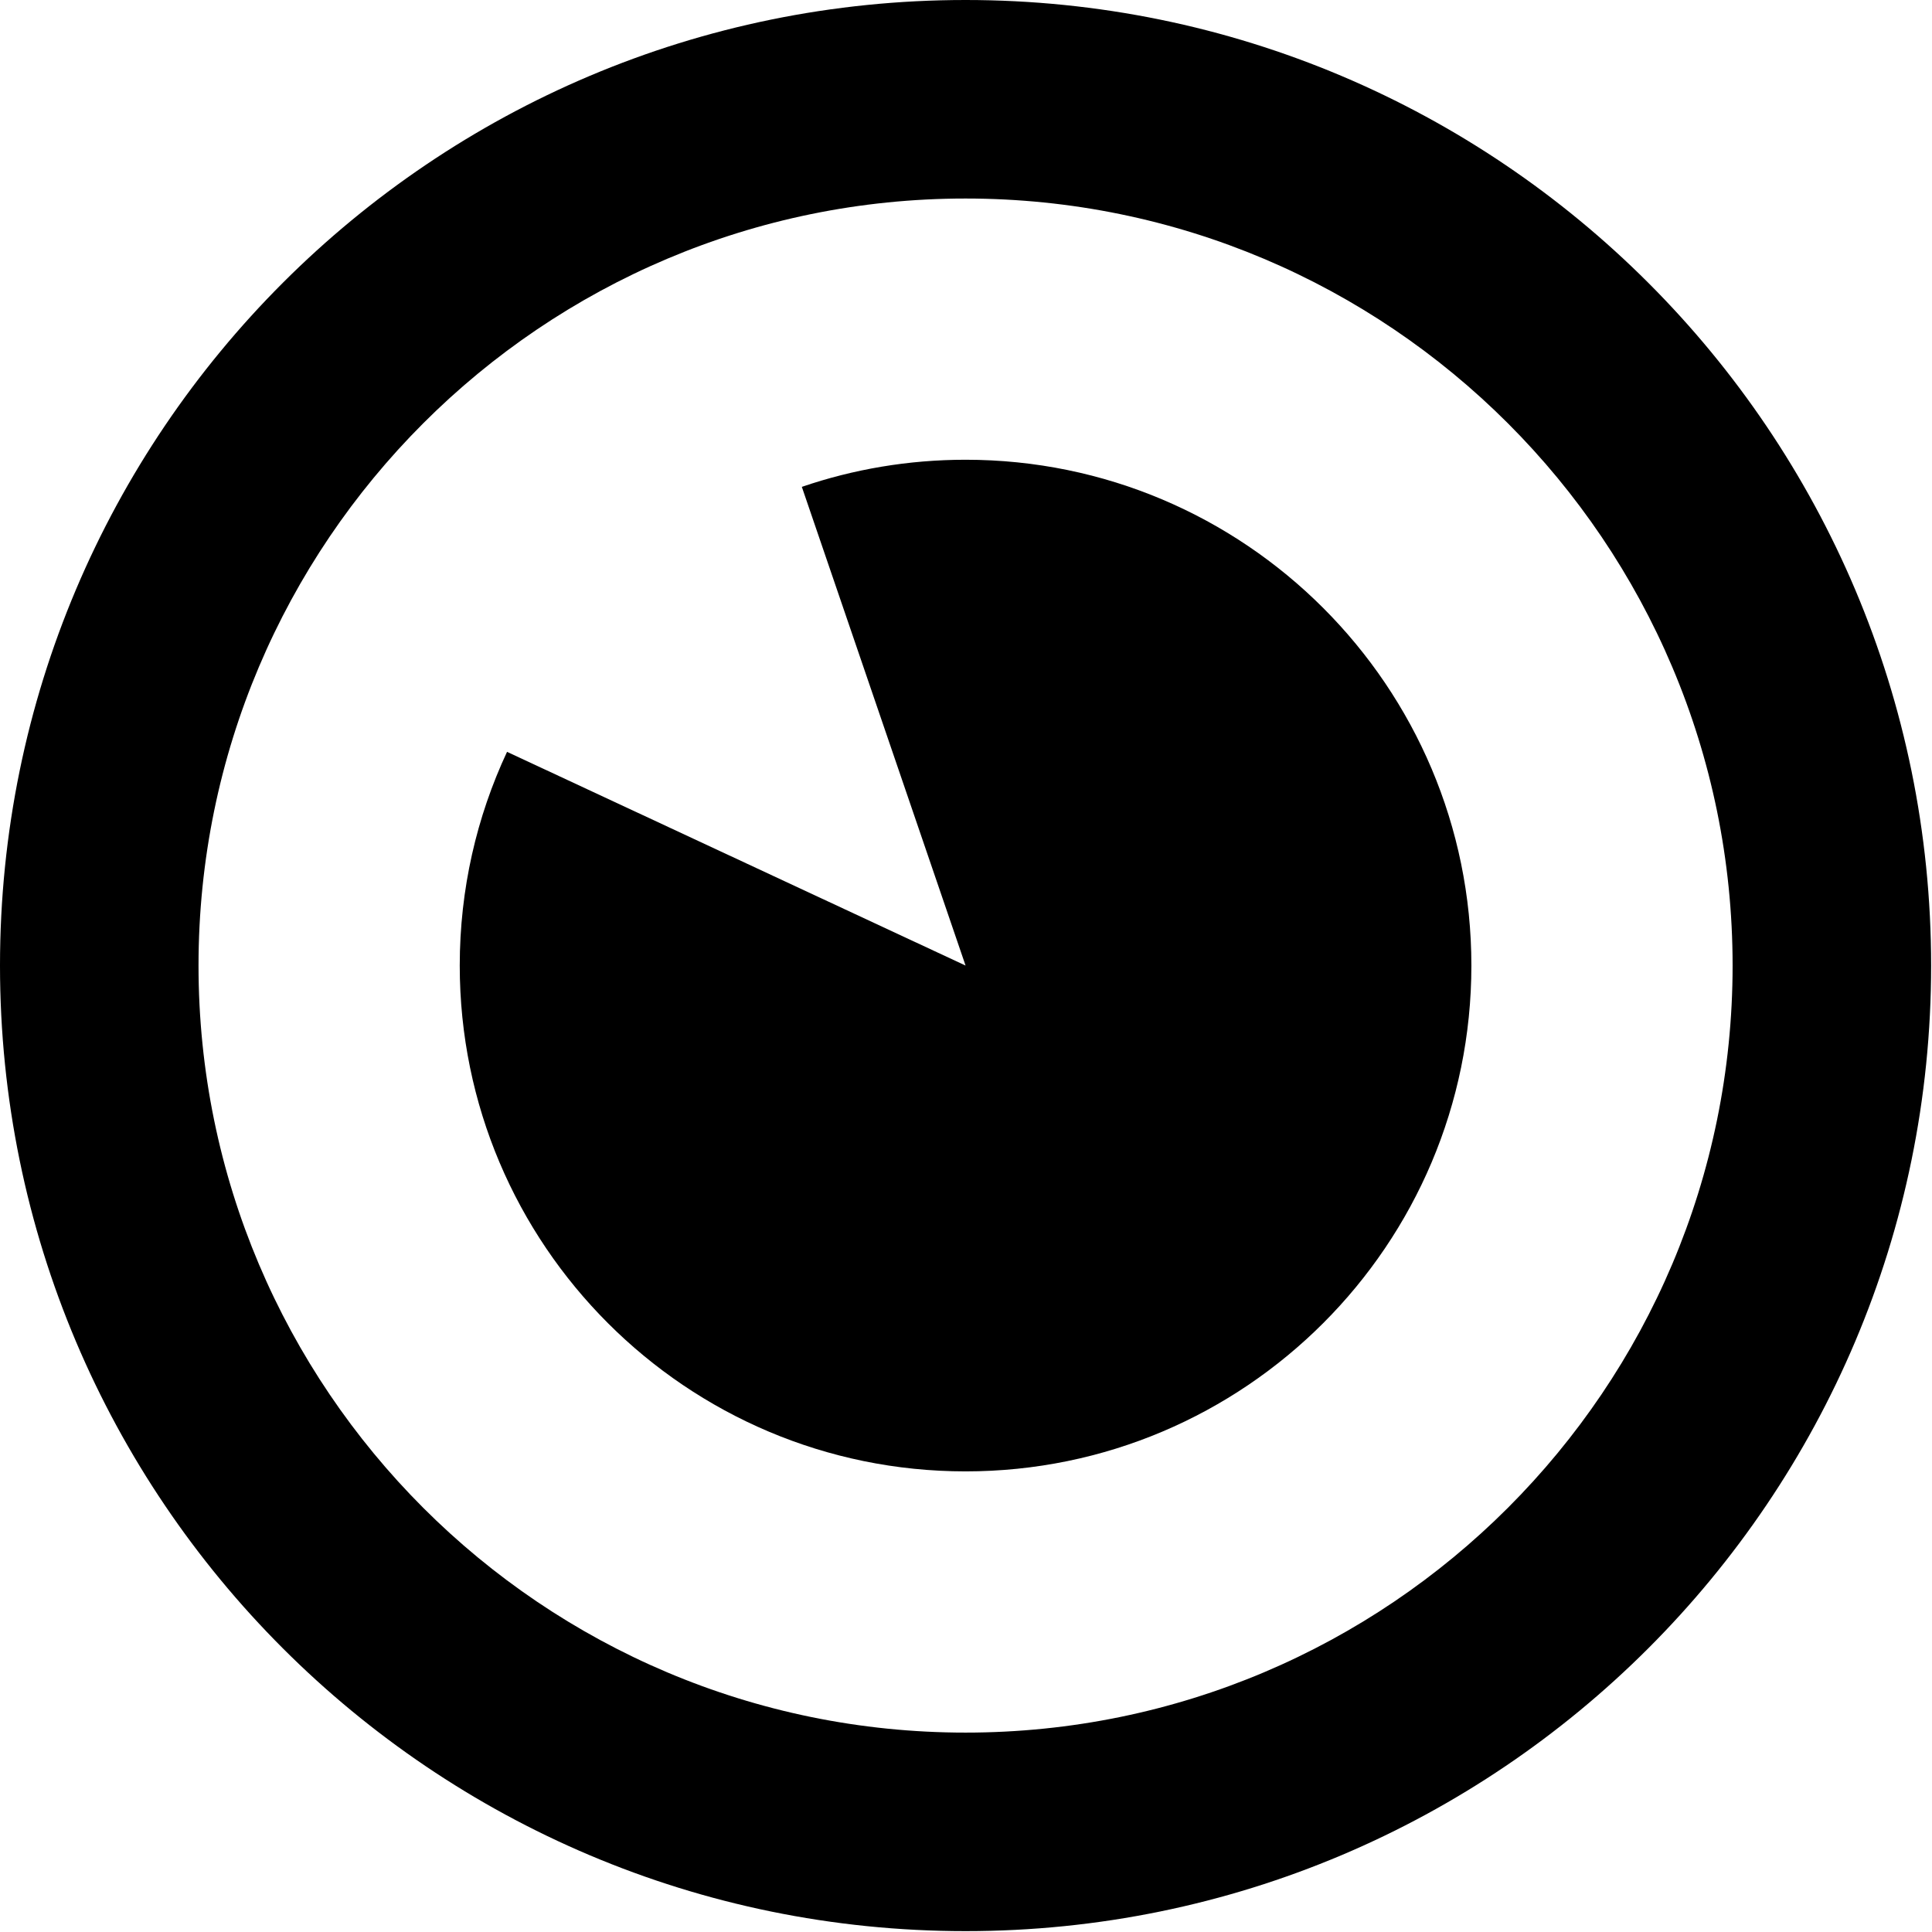 <?xml version="1.0" encoding="UTF-8" standalone="no"?>
<!DOCTYPE svg PUBLIC "-//W3C//DTD SVG 1.1//EN" "http://www.w3.org/Graphics/SVG/1.1/DTD/svg11.dtd">
<svg width="100%" height="100%" viewBox="0 0 106 106" version="1.1" xmlns="http://www.w3.org/2000/svg" xmlns:xlink="http://www.w3.org/1999/xlink" xml:space="preserve" xmlns:serif="http://www.serif.com/" style="fill-rule:evenodd;clip-rule:evenodd;stroke-linejoin:round;stroke-miterlimit:1.414;">
    <g transform="matrix(1,0,0,1,-47.024,-59.024)">
        <g>
            <path d="M91.017,85.736C93.835,84.771 96.857,84.248 100,84.248C115.319,84.248 127.752,96.681 127.752,112C127.752,127.319 115.319,139.752 100,139.752C84.681,139.752 72.248,127.319 72.248,112C72.248,107.81 73.178,103.836 74.843,100.274L100,112L91.017,85.736Z"/>
            <path d="M100,164.976C70.744,164.976 47.024,141.256 47.024,112C47.024,82.744 70.744,59.024 100,59.024C129.256,59.024 152.976,82.744 152.976,112C152.976,141.256 129.256,164.976 100,164.976ZM100,69.916C76.77,69.916 57.916,88.77 57.916,112C57.916,135.23 76.77,154.084 100,154.084C123.23,154.084 142.084,135.23 142.084,112C142.084,88.77 123.23,69.916 100,69.916Z"/>
        </g>
    </g>
</svg>
